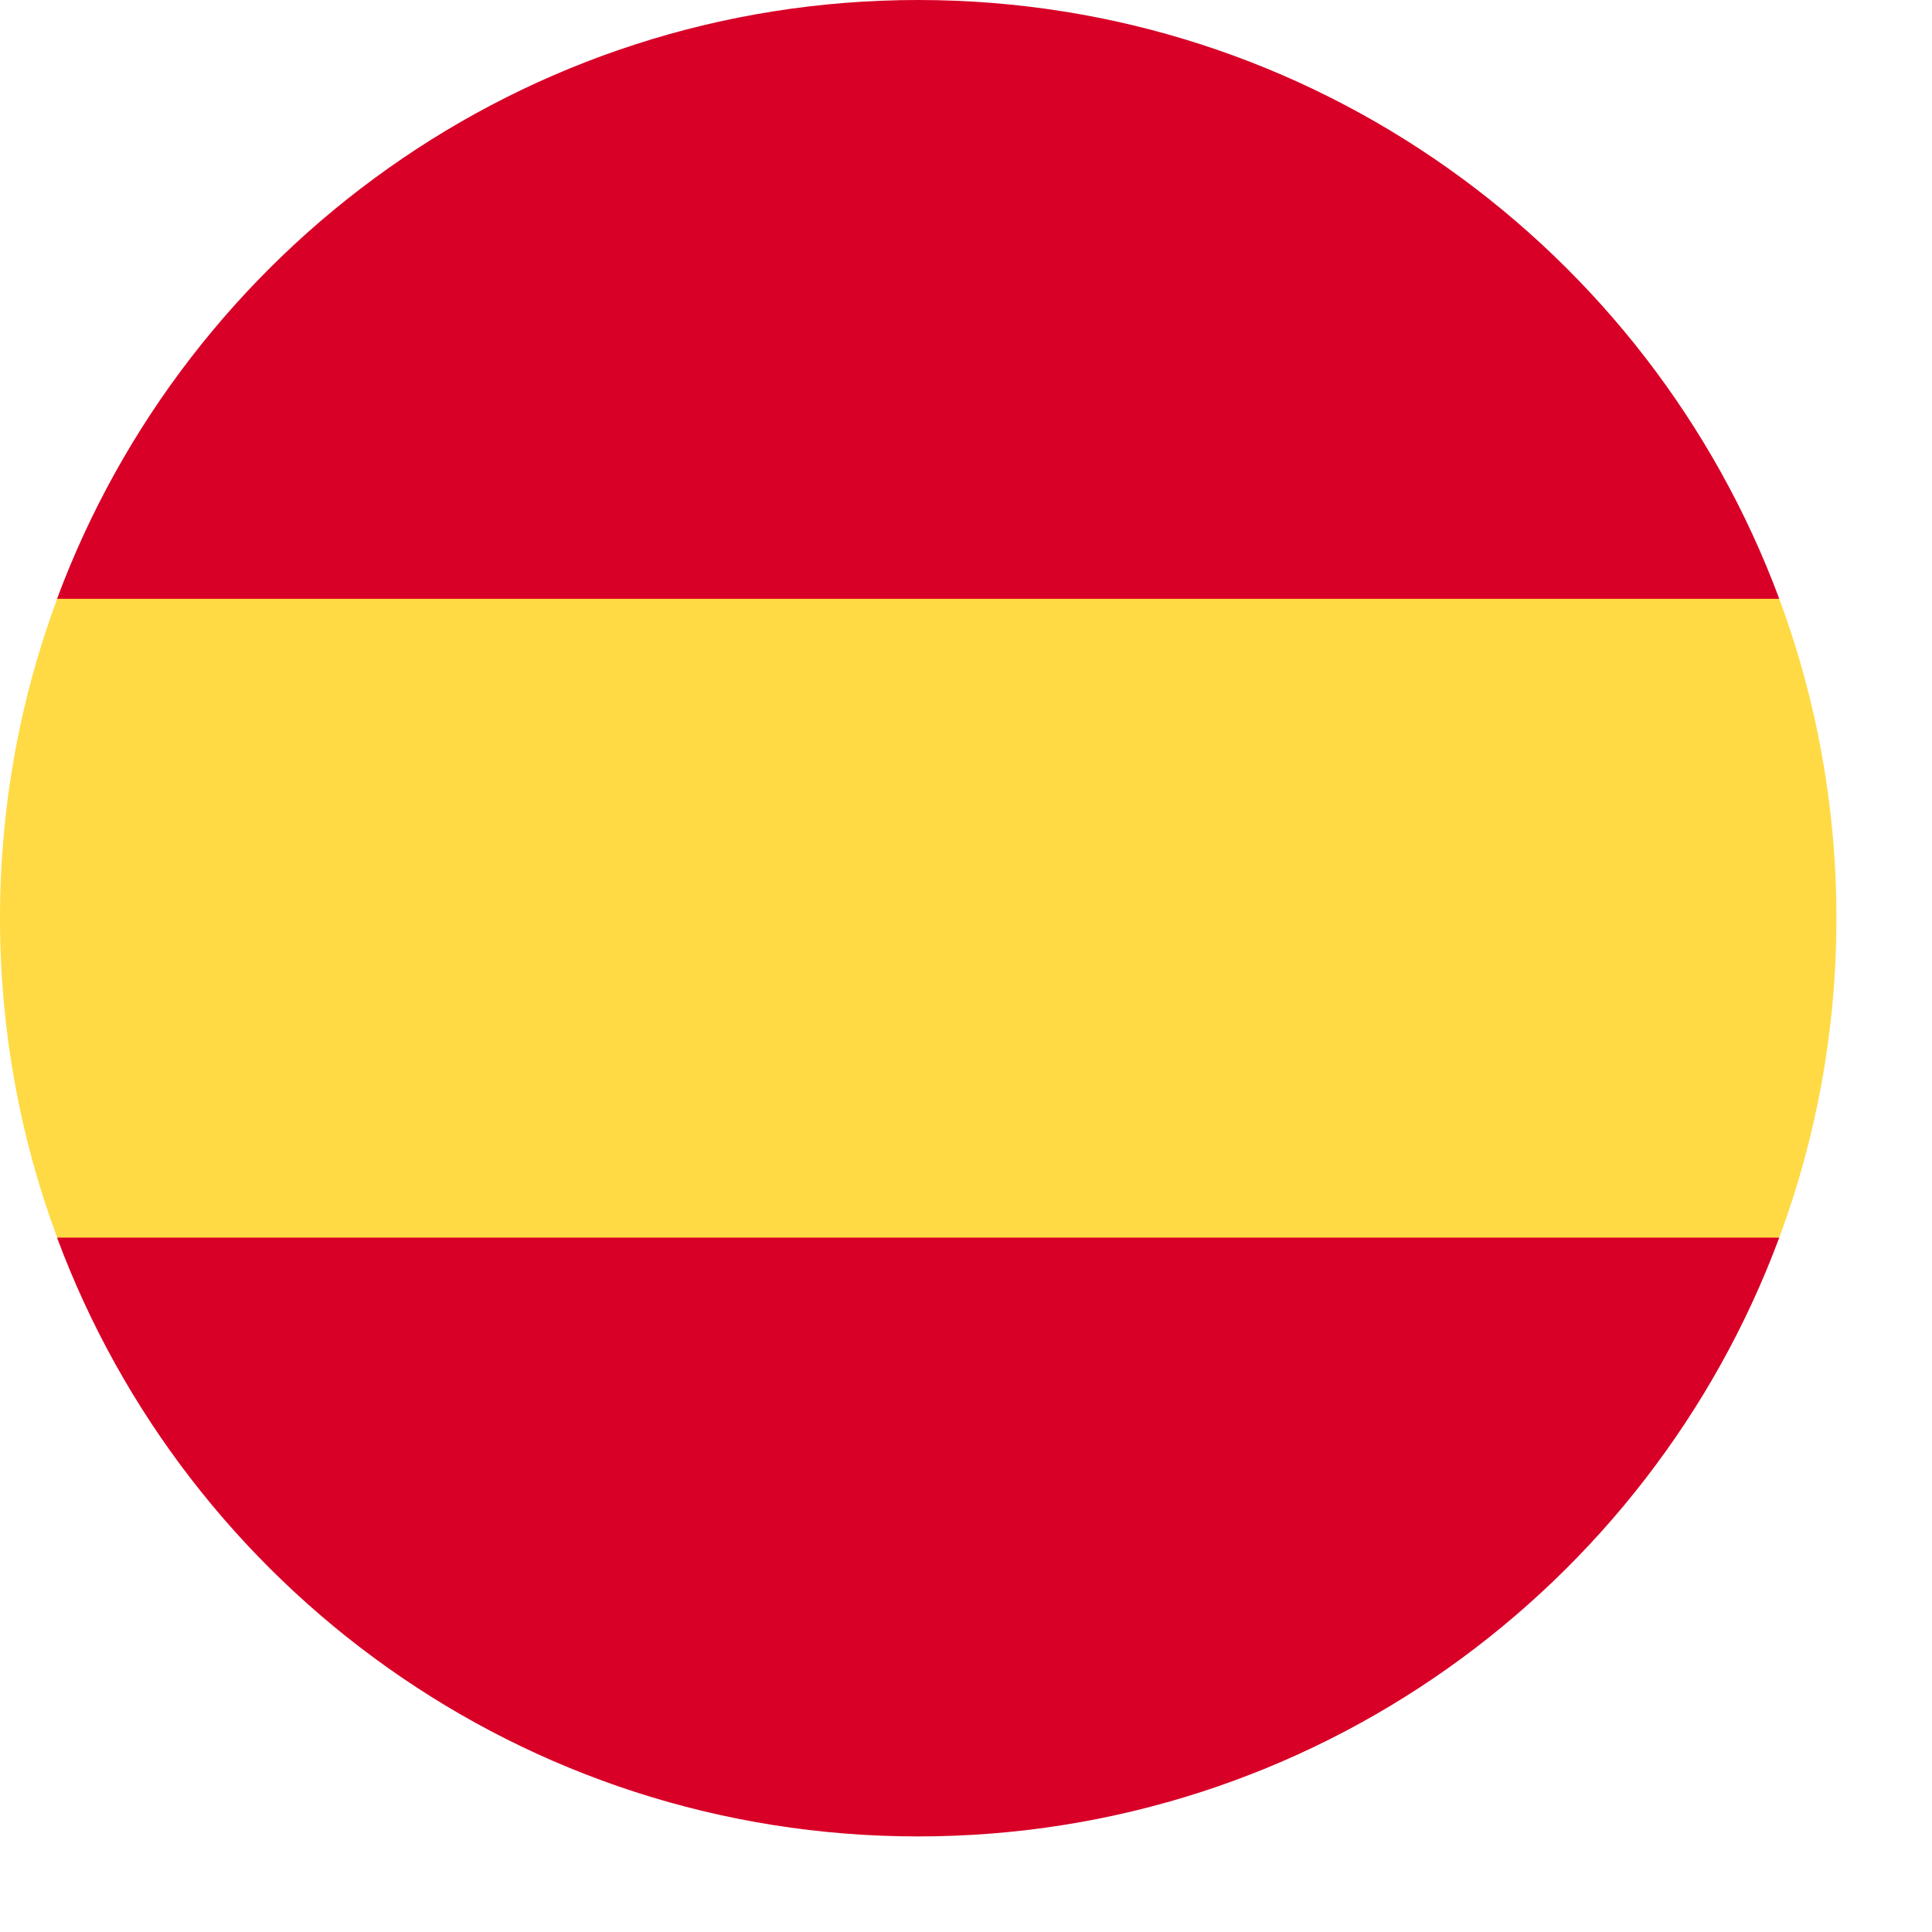 <svg xmlns="http://www.w3.org/2000/svg" width="17" height="17" viewBox="0 0 17 17" fill="none"><path d="M0 8.079C0 9.068 0.178 10.014 0.503 10.89L8.079 11.592L15.656 10.89C15.981 10.014 16.159 9.068 16.159 8.079C16.159 7.091 15.981 6.144 15.656 5.269L8.079 4.567L0.503 5.269C0.178 6.144 0 7.091 0 8.079H0Z" fill="#FFDA44"></path><path d="M15.656 5.269C14.514 2.193 11.553 0 8.079 0C4.605 0 1.644 2.193 0.502 5.269H15.656Z" fill="#D80027"></path><path d="M0.502 10.89C1.644 13.966 4.605 16.159 8.079 16.159C11.553 16.159 14.514 13.966 15.656 10.89H0.502Z" fill="#D80027"></path></svg>
